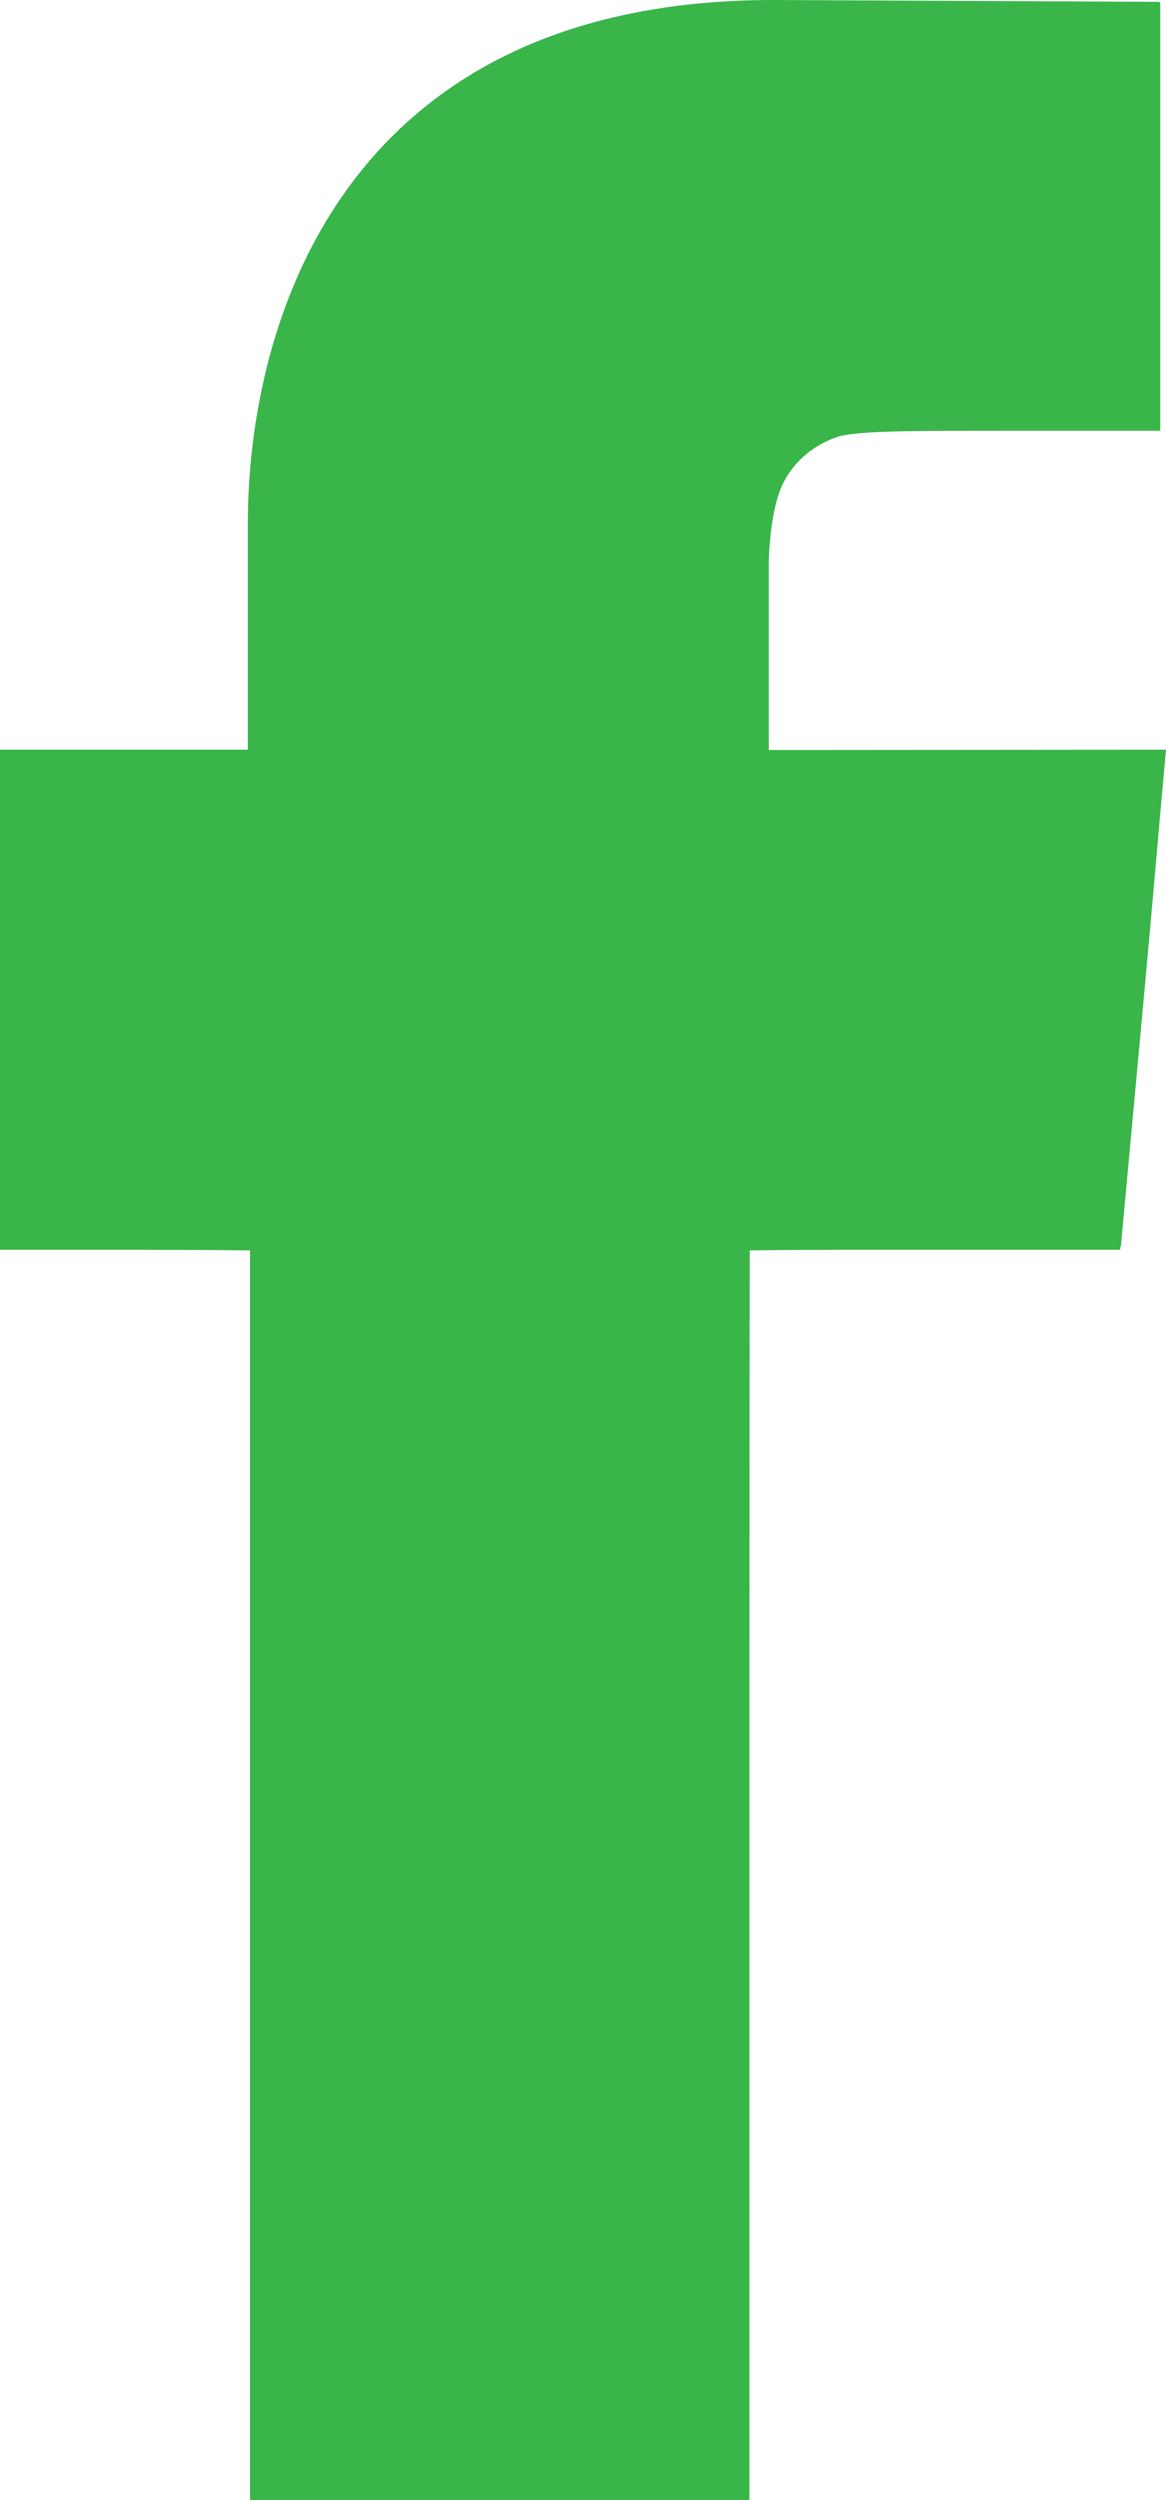 <?xml version="1.0" encoding="UTF-8" standalone="no"?>
<svg
   xmlns:dc="http://purl.org/dc/elements/1.1/"
   xmlns:cc="http://creativecommons.org/ns#"
   xmlns:rdf="http://www.w3.org/1999/02/22-rdf-syntax-ns#"
   xmlns:svg="http://www.w3.org/2000/svg"
   xmlns="http://www.w3.org/2000/svg"
   xmlns:sodipodi="http://sodipodi.sourceforge.net/DTD/sodipodi-0.dtd"
   xmlns:inkscape="http://www.inkscape.org/namespaces/inkscape"
   id="svg2703"
   version="1.1"
   viewBox="0 0 3.787 8.114"
   height="8.114mm"
   width="3.787mm"
   sodipodi:docname="facebook.svg"
   inkscape:version="0.92.5 (2060ec1f9f, 2020-04-08)">
  <sodipodi:namedview
     pagecolor="#ffffff"
     bordercolor="#666666"
     borderopacity="1"
     objecttolerance="10"
     gridtolerance="10"
     guidetolerance="10"
     inkscape:pageopacity="0"
     inkscape:pageshadow="2"
     inkscape:window-width="1677"
     inkscape:window-height="1252"
     id="namedview7"
     showgrid="false"
     inkscape:zoom="30.782606"
     inkscape:cx="11.832767"
     inkscape:cy="15.22212"
     inkscape:window-x="1235"
     inkscape:window-y="307"
     inkscape:window-maximized="0"
     inkscape:current-layer="svg2703" />
  <defs
     id="defs2697" />
  <g
     transform="translate(-53.291,-103.199)"
     id="layer1"
     style="fill:#39b54a;fill-opacity:1">
    <path
       id="path517"
       d="m 55.788,105.633 v -0.649 c 0,-0.316 0.211,-0.389 0.358,-0.389 h 0.911 v -1.39 l -1.254,-0.006 c -1.392,0 -1.707,1.038 -1.707,1.7 v 0.733 h -0.805 v 1.623 h 0.812 v 4.057 h 1.622 v -4.057 h 1.204 l 0.059,-0.638 0.09,-0.985 z m 0,0"
       style="fill:#39b54a;fill-opacity:1;fill-rule:nonzero;stroke:none;stroke-width:0.353" />
  </g>
  <path
     style="fill:#39b54a;fill-opacity:1;fill-rule:nonzero;stroke-width:0.046"
     d="m 3.09,22.974 -0.012,-7.661 -1.528,-0.012 -1.528,-0.012 V 12.257 9.226 H 1.535 3.046 L 3.069,7.354 C 3.087,5.897 3.109,5.395 3.166,5.091 3.438,3.665 3.993,2.543 4.848,1.691 5.648,0.895 6.61,0.414 7.948,0.143 8.258,0.08 8.779,0.066 11.268,0.05 L 14.22,0.032 V 2.654 5.275 h -1.875 c -2.064,0 -2.126,0.007 -2.459,0.282 C 9.471,5.898 9.386,6.337 9.406,8.054 l 0.013,1.149 2.423,0.012 2.423,0.012 -0.003,0.195 c -0.002,0.107 -0.121,1.466 -0.264,3.02 l -0.261,2.825 -2.274,0.023 -2.274,0.023 -0.012,7.661 -0.012,7.661 H 6.134 3.102 Z"
     id="path814"
     inkscape:connector-curvature="0"
     transform="scale(0.265)" />
</svg>

